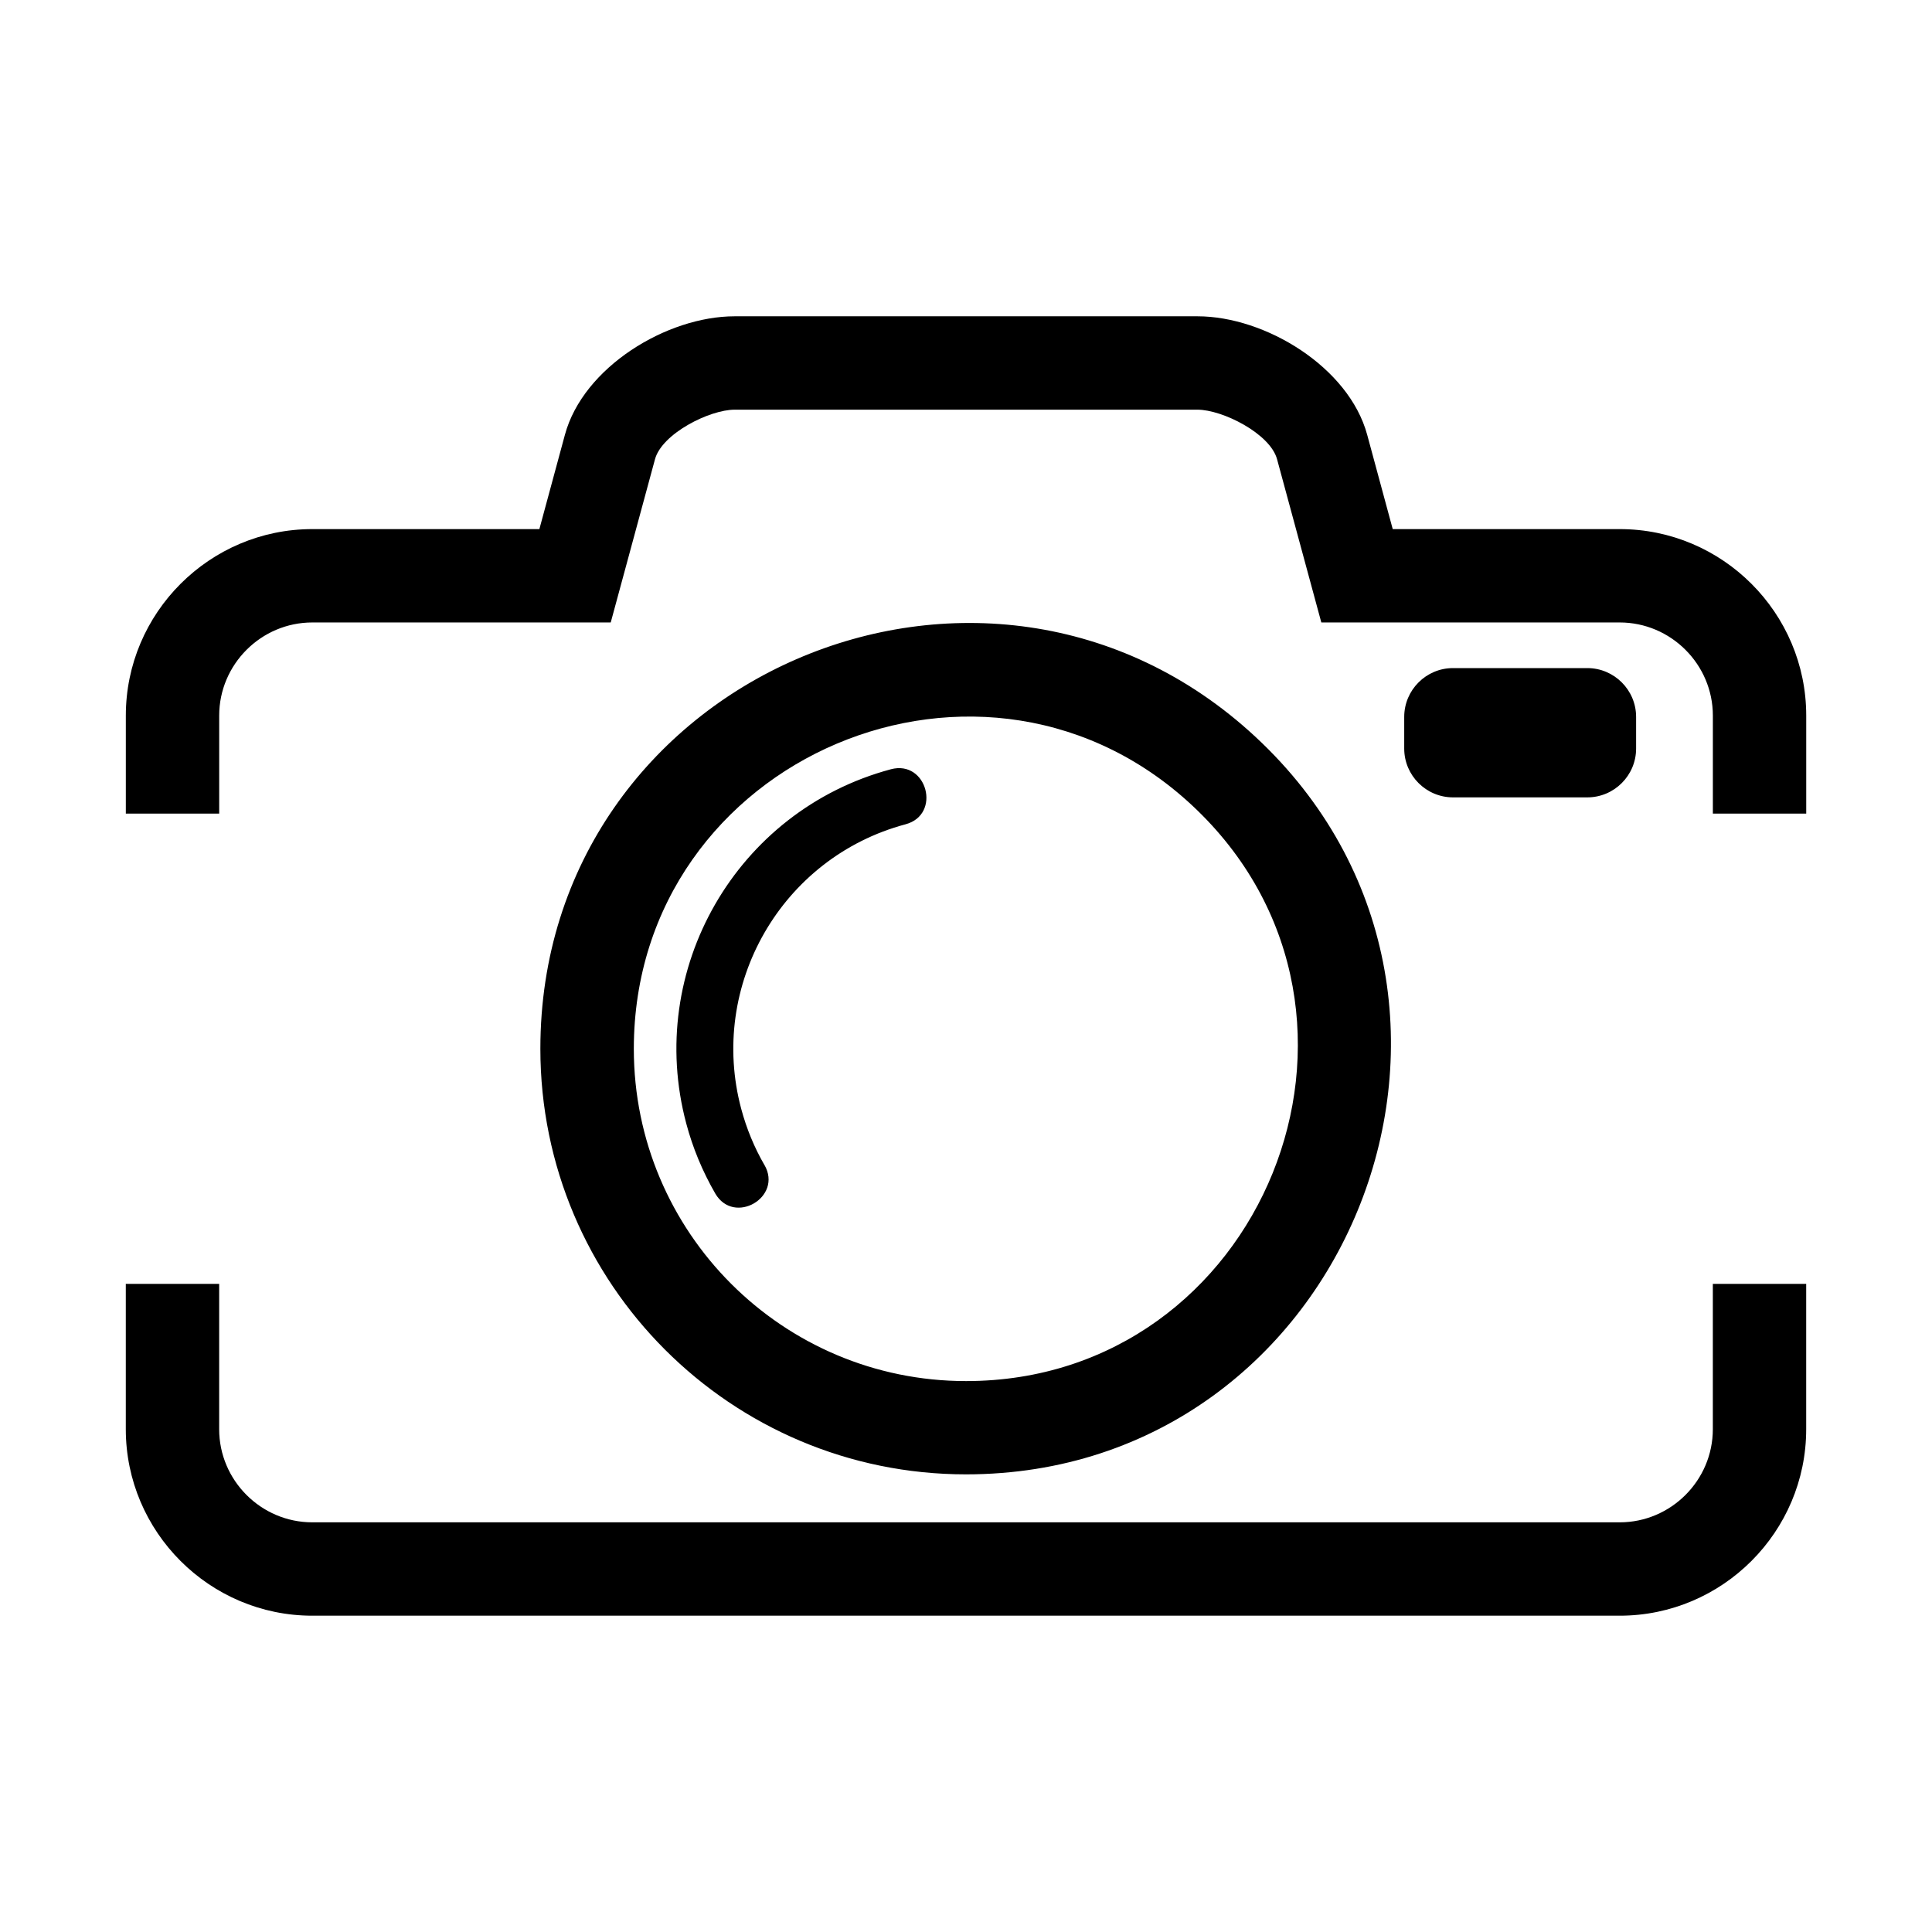 <?xml version="1.0" encoding="UTF-8"?>
<!-- Uploaded to: SVG Repo, www.svgrepo.com, Generator: SVG Repo Mixer Tools -->
<svg fill="#000000" width="800px" height="800px" version="1.1" viewBox="144 144 512 512" xmlns="http://www.w3.org/2000/svg">
 <path d="m476.7 339.26c74.637 69.285 25.137 195.46-76.707 195.46-62.285 0-112.79-50.496-112.79-112.79 0-98.5 117.79-149.24 189.49-82.676zm-130.12 113.45c4.957 8.586-8.086 16.129-13.043 7.559-3.371-5.848-5.957-12.078-7.664-18.5-10.914-40.777 13.242-82.918 54.215-93.906 9.598-2.555 13.469 12.031 3.883 14.586-32.875 8.797-52.312 42.715-43.531 75.438 1.391 5.184 3.445 10.188 6.137 14.844zm182.49-131.66h35.578c7.133 0 12.938 5.805 12.938 12.938v8.387c0 7.133-5.805 12.938-12.938 12.938h-35.578c-7.133 0-12.938-5.805-12.938-12.938v-8.387c0-7.133 5.805-12.938 12.938-12.938zm-242.13-36.832 6.769-25c4.852-17.941 27.008-31.395 44.98-31.395h122.65c17.973 0 40.113 13.453 44.98 31.395l6.769 25h60.156c27.223 0 49.426 22.203 49.426 49.426v25.965h-24.742v-25.965c0-13.559-11.109-24.684-24.684-24.684h-79.078l-11.73-43.258c-1.844-6.801-14.465-13.133-21.102-13.133h-122.65c-6.637 0-19.254 6.332-21.102 13.133l-11.73 43.258h-79.078c-13.574 0-24.684 11.109-24.684 24.684v25.965h-24.742v-25.965c0-27.223 22.203-49.426 49.426-49.426zm335.72 200.02v38.512c0 27.223-22.203 49.426-49.426 49.426h-346.47c-27.223 0-49.426-22.203-49.426-49.426v-38.512h24.742v38.512c0 13.574 11.109 24.684 24.684 24.684h346.47c13.574 0 24.684-11.109 24.684-24.684v-38.512zm-161.42-125.55c-55.605-53.836-149.27-14.191-149.27 63.27 0 48.625 39.418 88.043 88.043 88.043 78.594 0 117.71-96.625 61.23-151.31z" fill-rule="evenodd"/>
</svg>